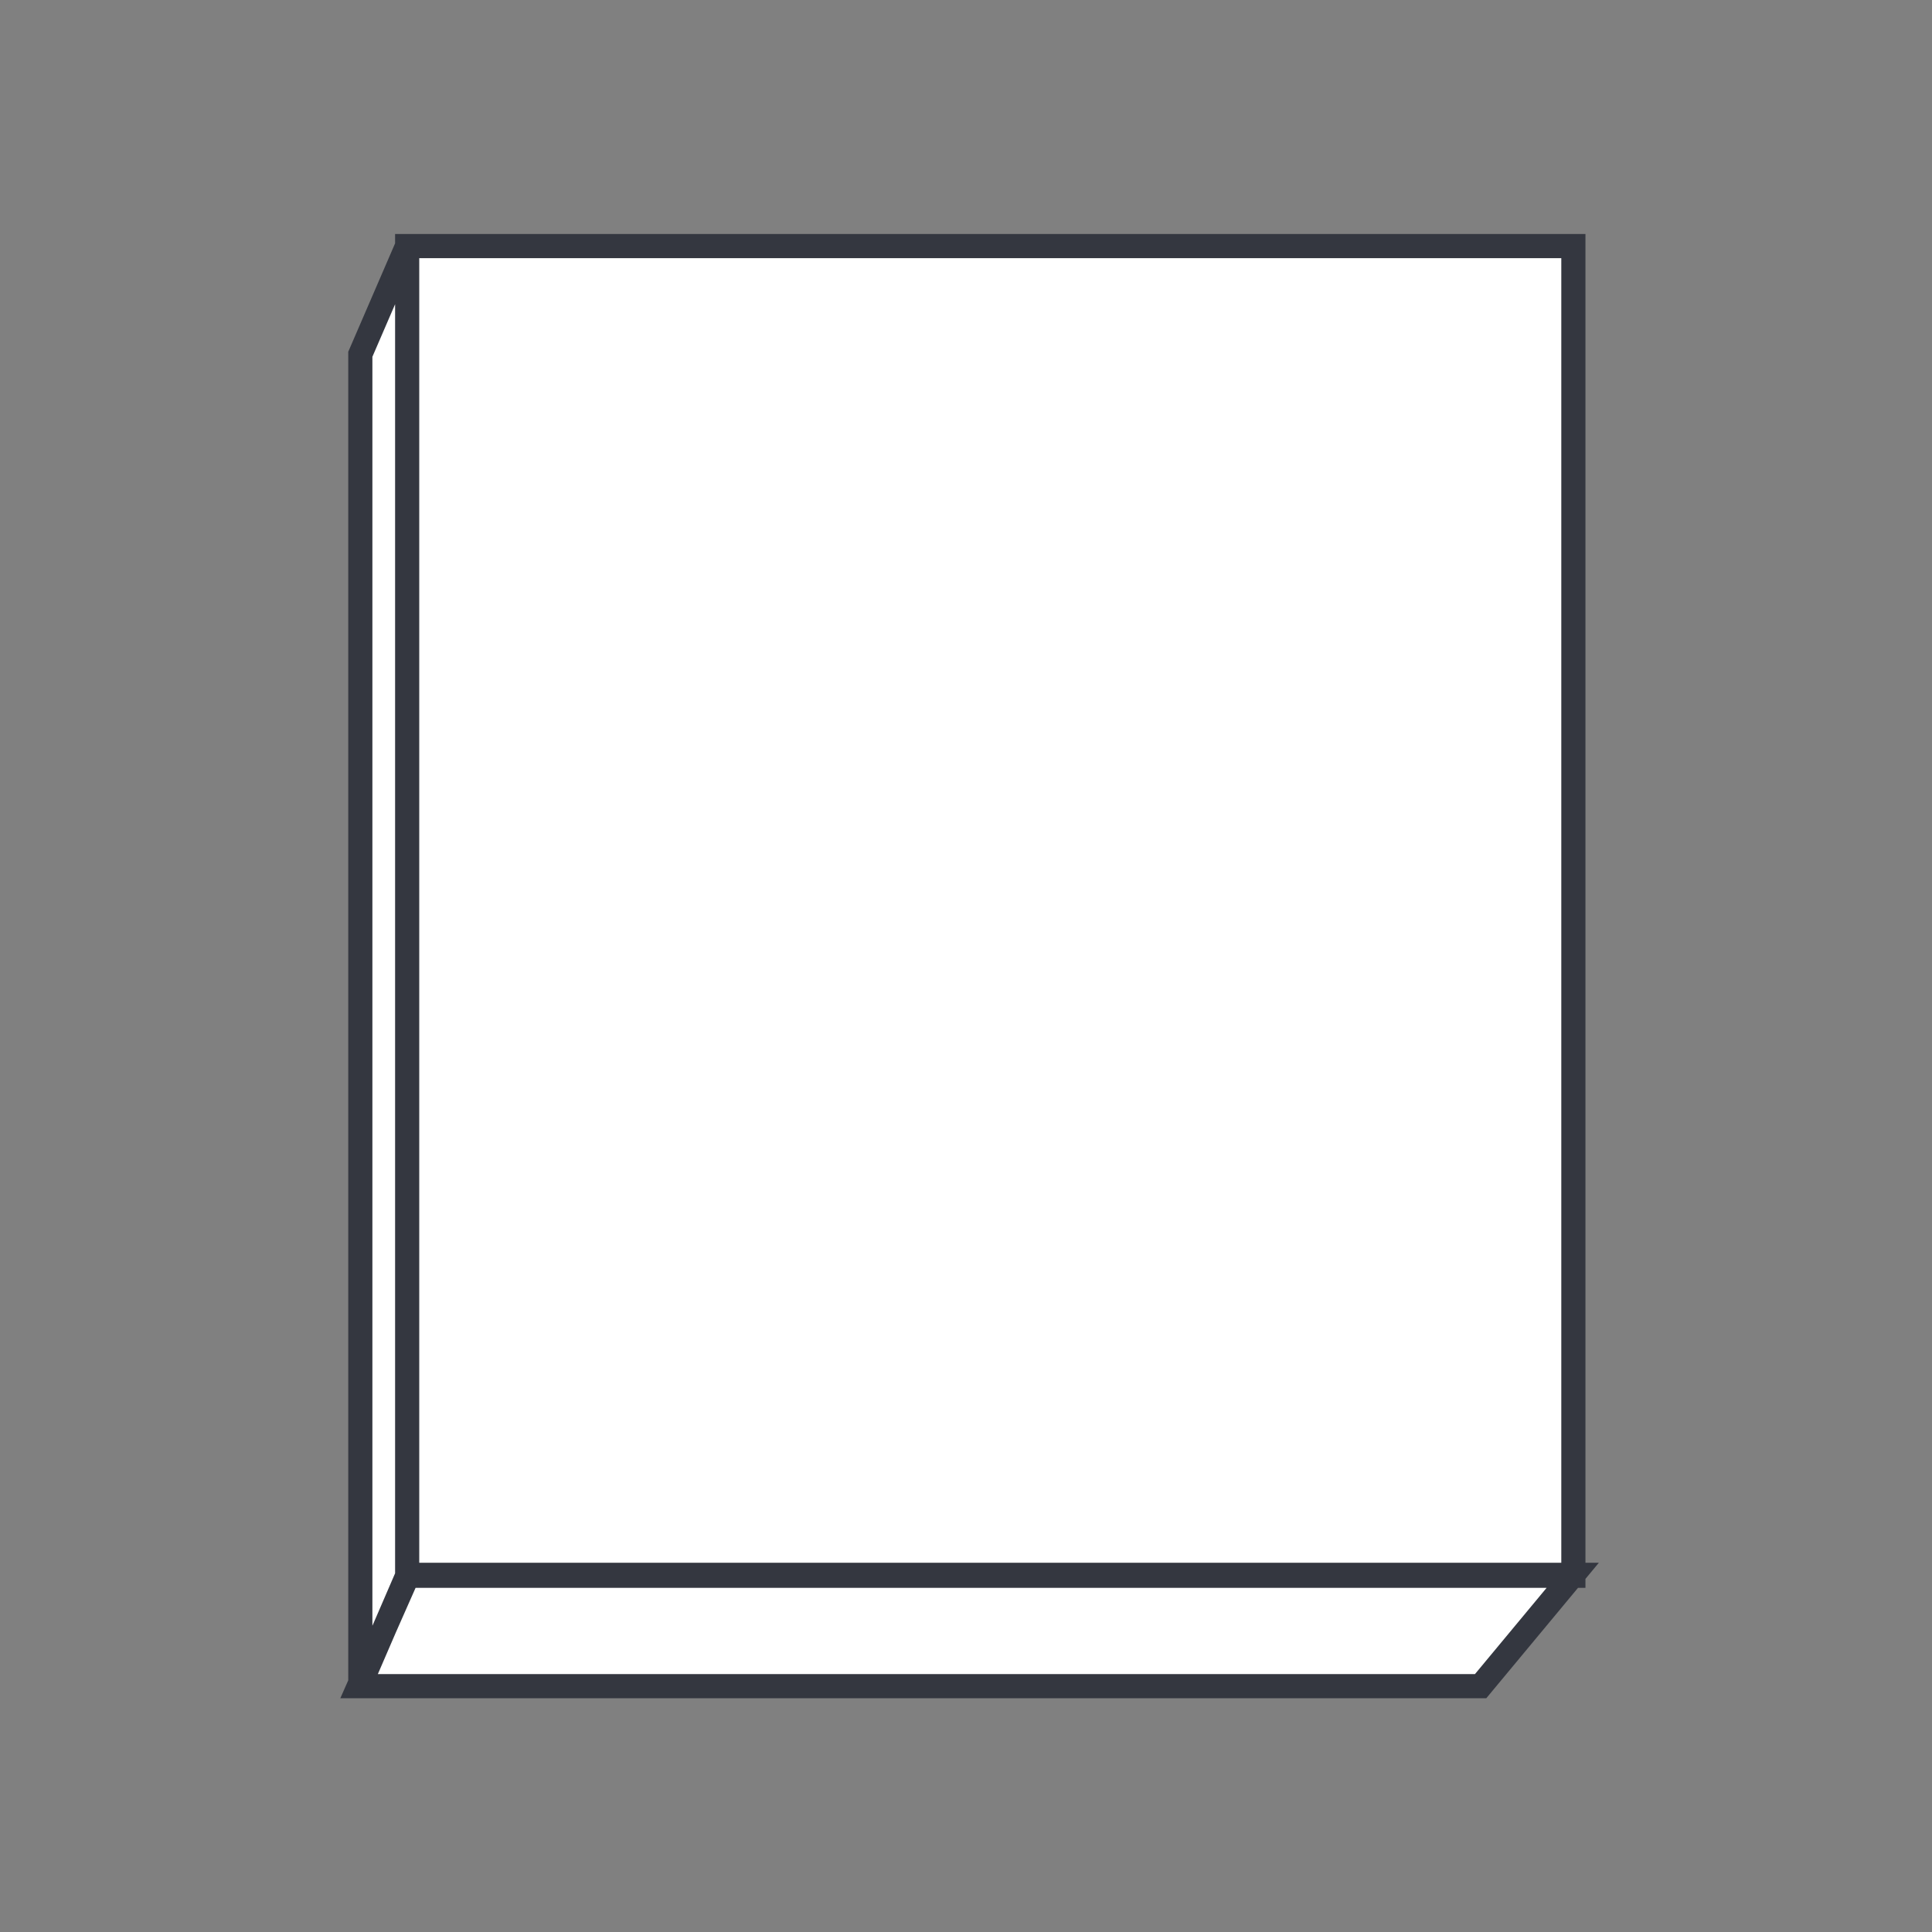 <svg id="Livello_1" data-name="Livello 1" xmlns="http://www.w3.org/2000/svg" viewBox="0 0 80 80"><rect x="0" y="0" width="80" height="80" fill="#808080" stroke="none"/><title>Tavola disegno 1 copia 35</title><path d="M14.92,69.74V14.67l1.94-4.49V65.25Zm1.94-59.55H65.15V65.25H16.86Zm-2,59.63H61.31l3.83-4.61H16.9Z" style="fill:#fff;stroke:#343740;stroke-miterlimit:3.864"/></svg>